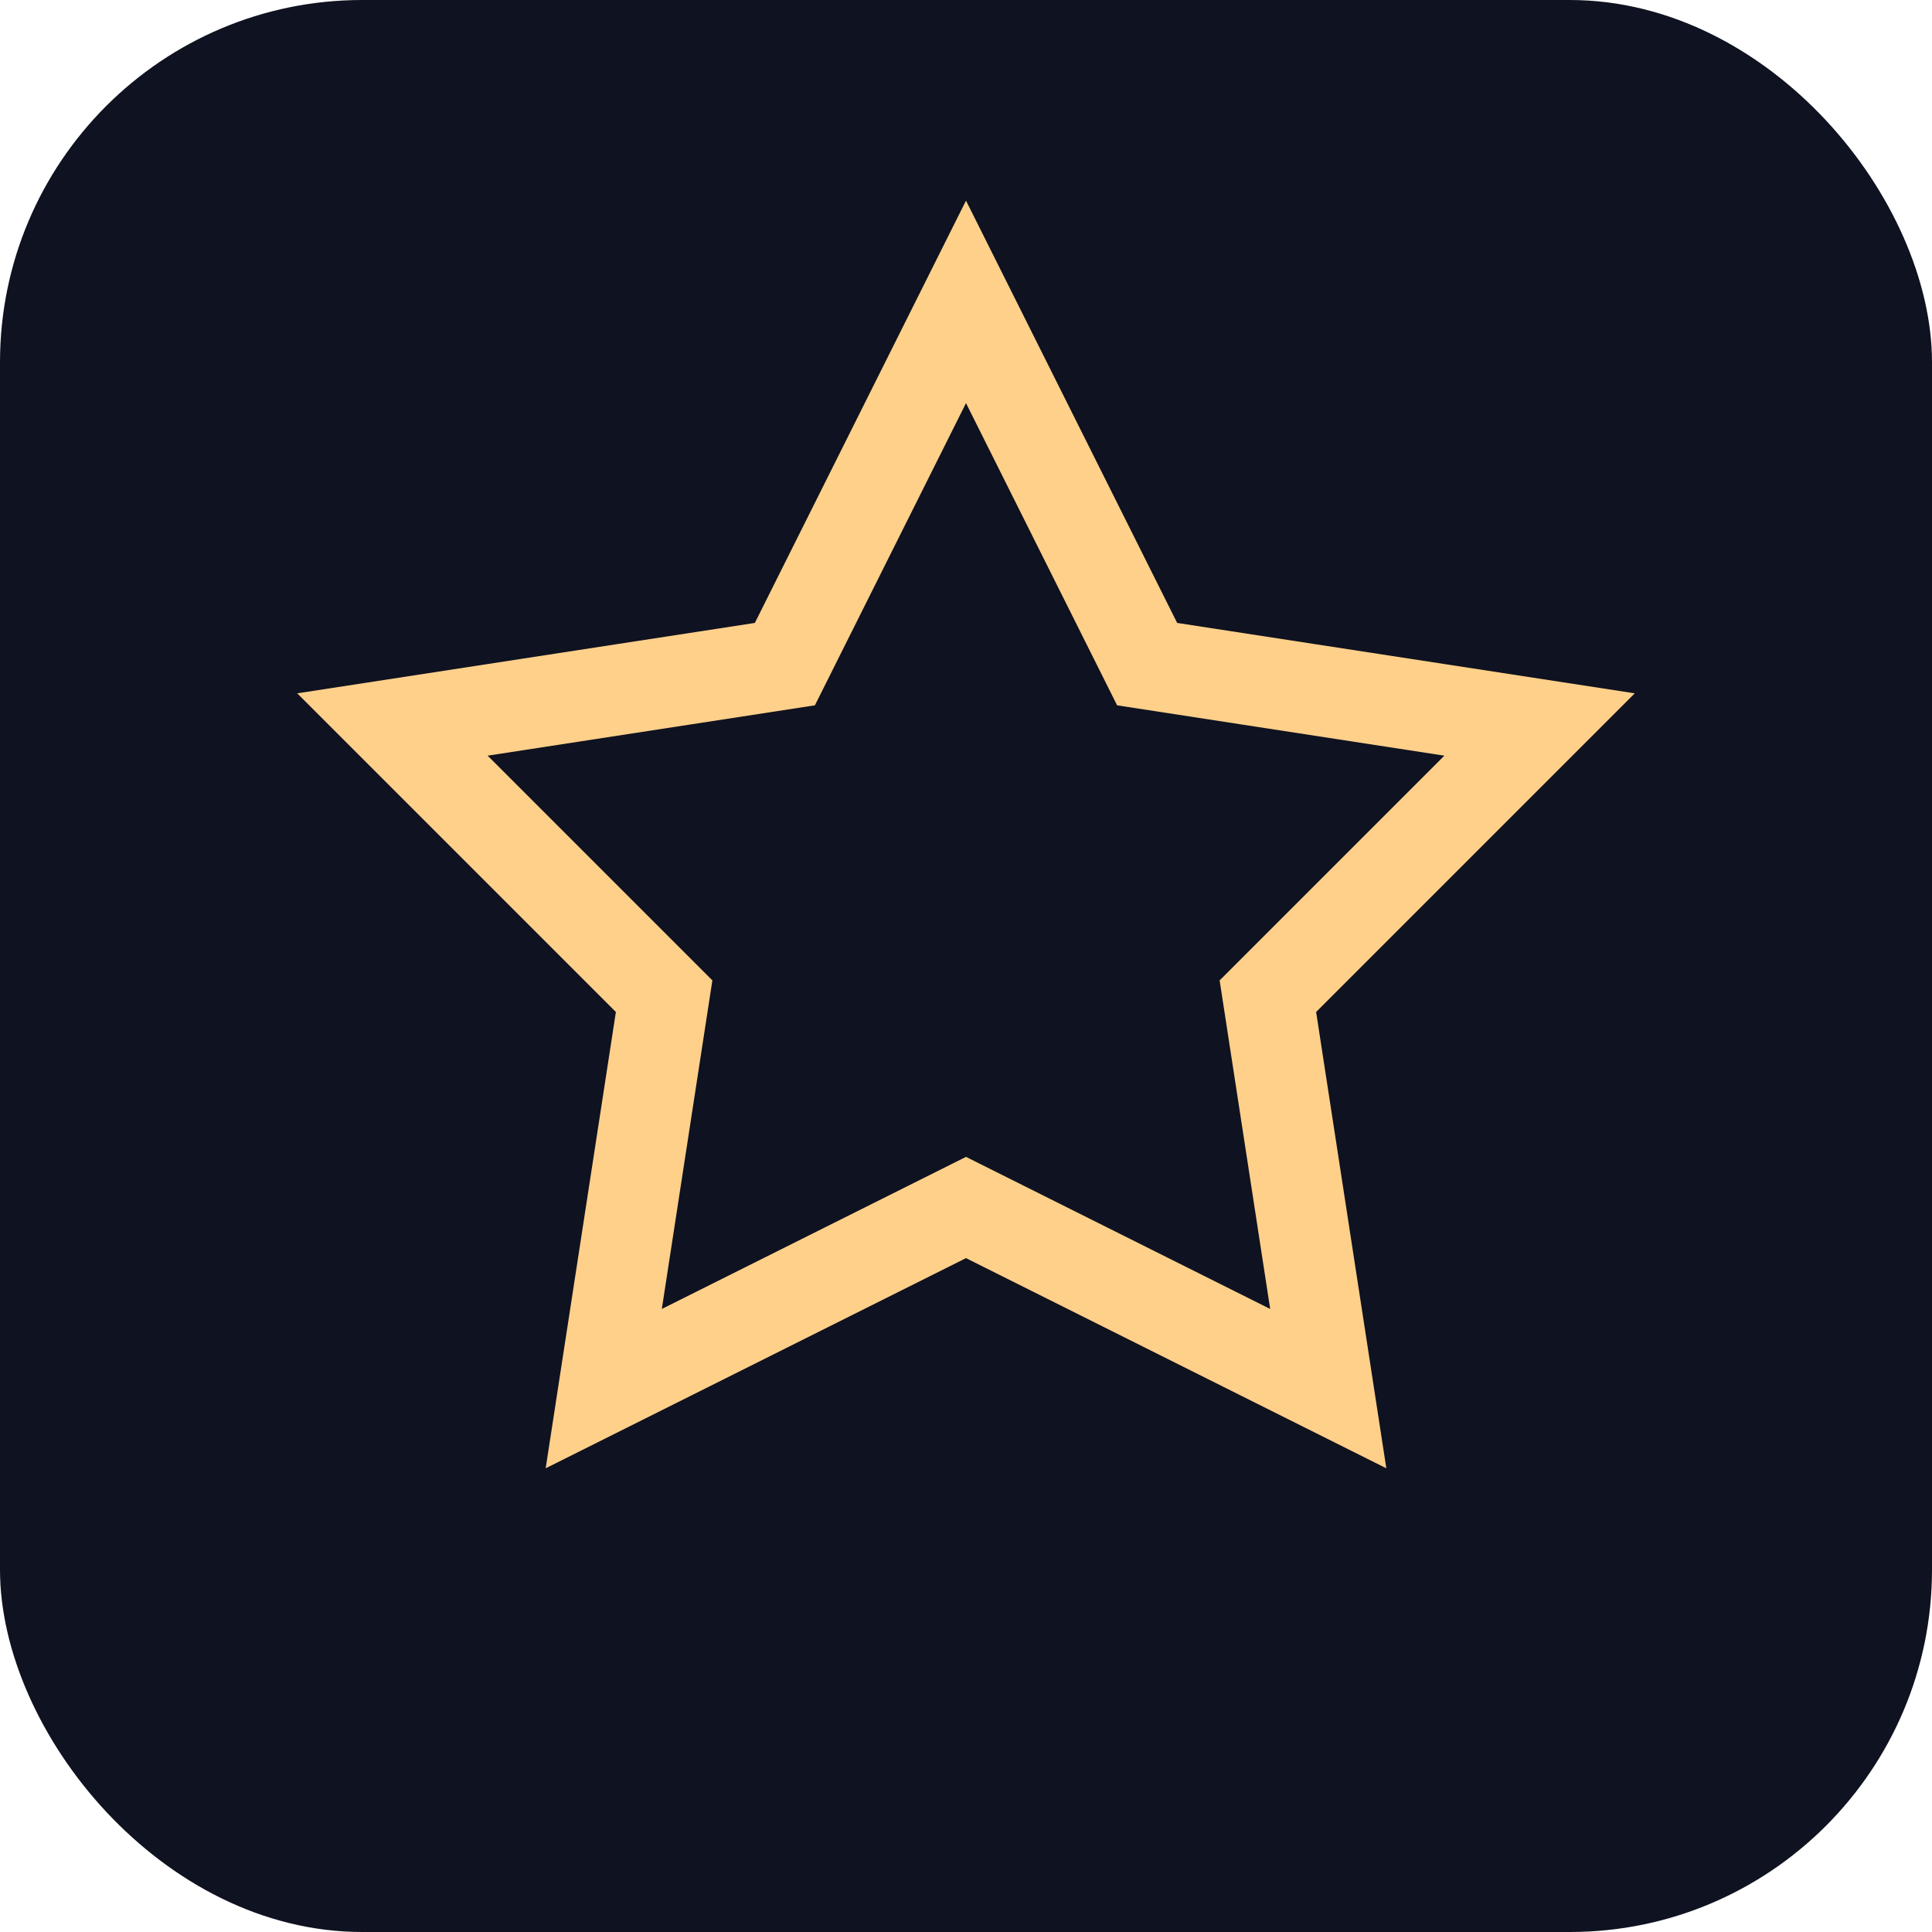 <svg xmlns="http://www.w3.org/2000/svg" viewBox="0 0 64 64"><rect width="64" height="64" rx="12" fill="#0f1220"/><path d="M32 10l6 12 13 2-9 9 2 13-12-6-12 6 2-13-9-9 13-2 6-12z" stroke="#ffd08a" stroke-width="3" fill="none"/></svg>